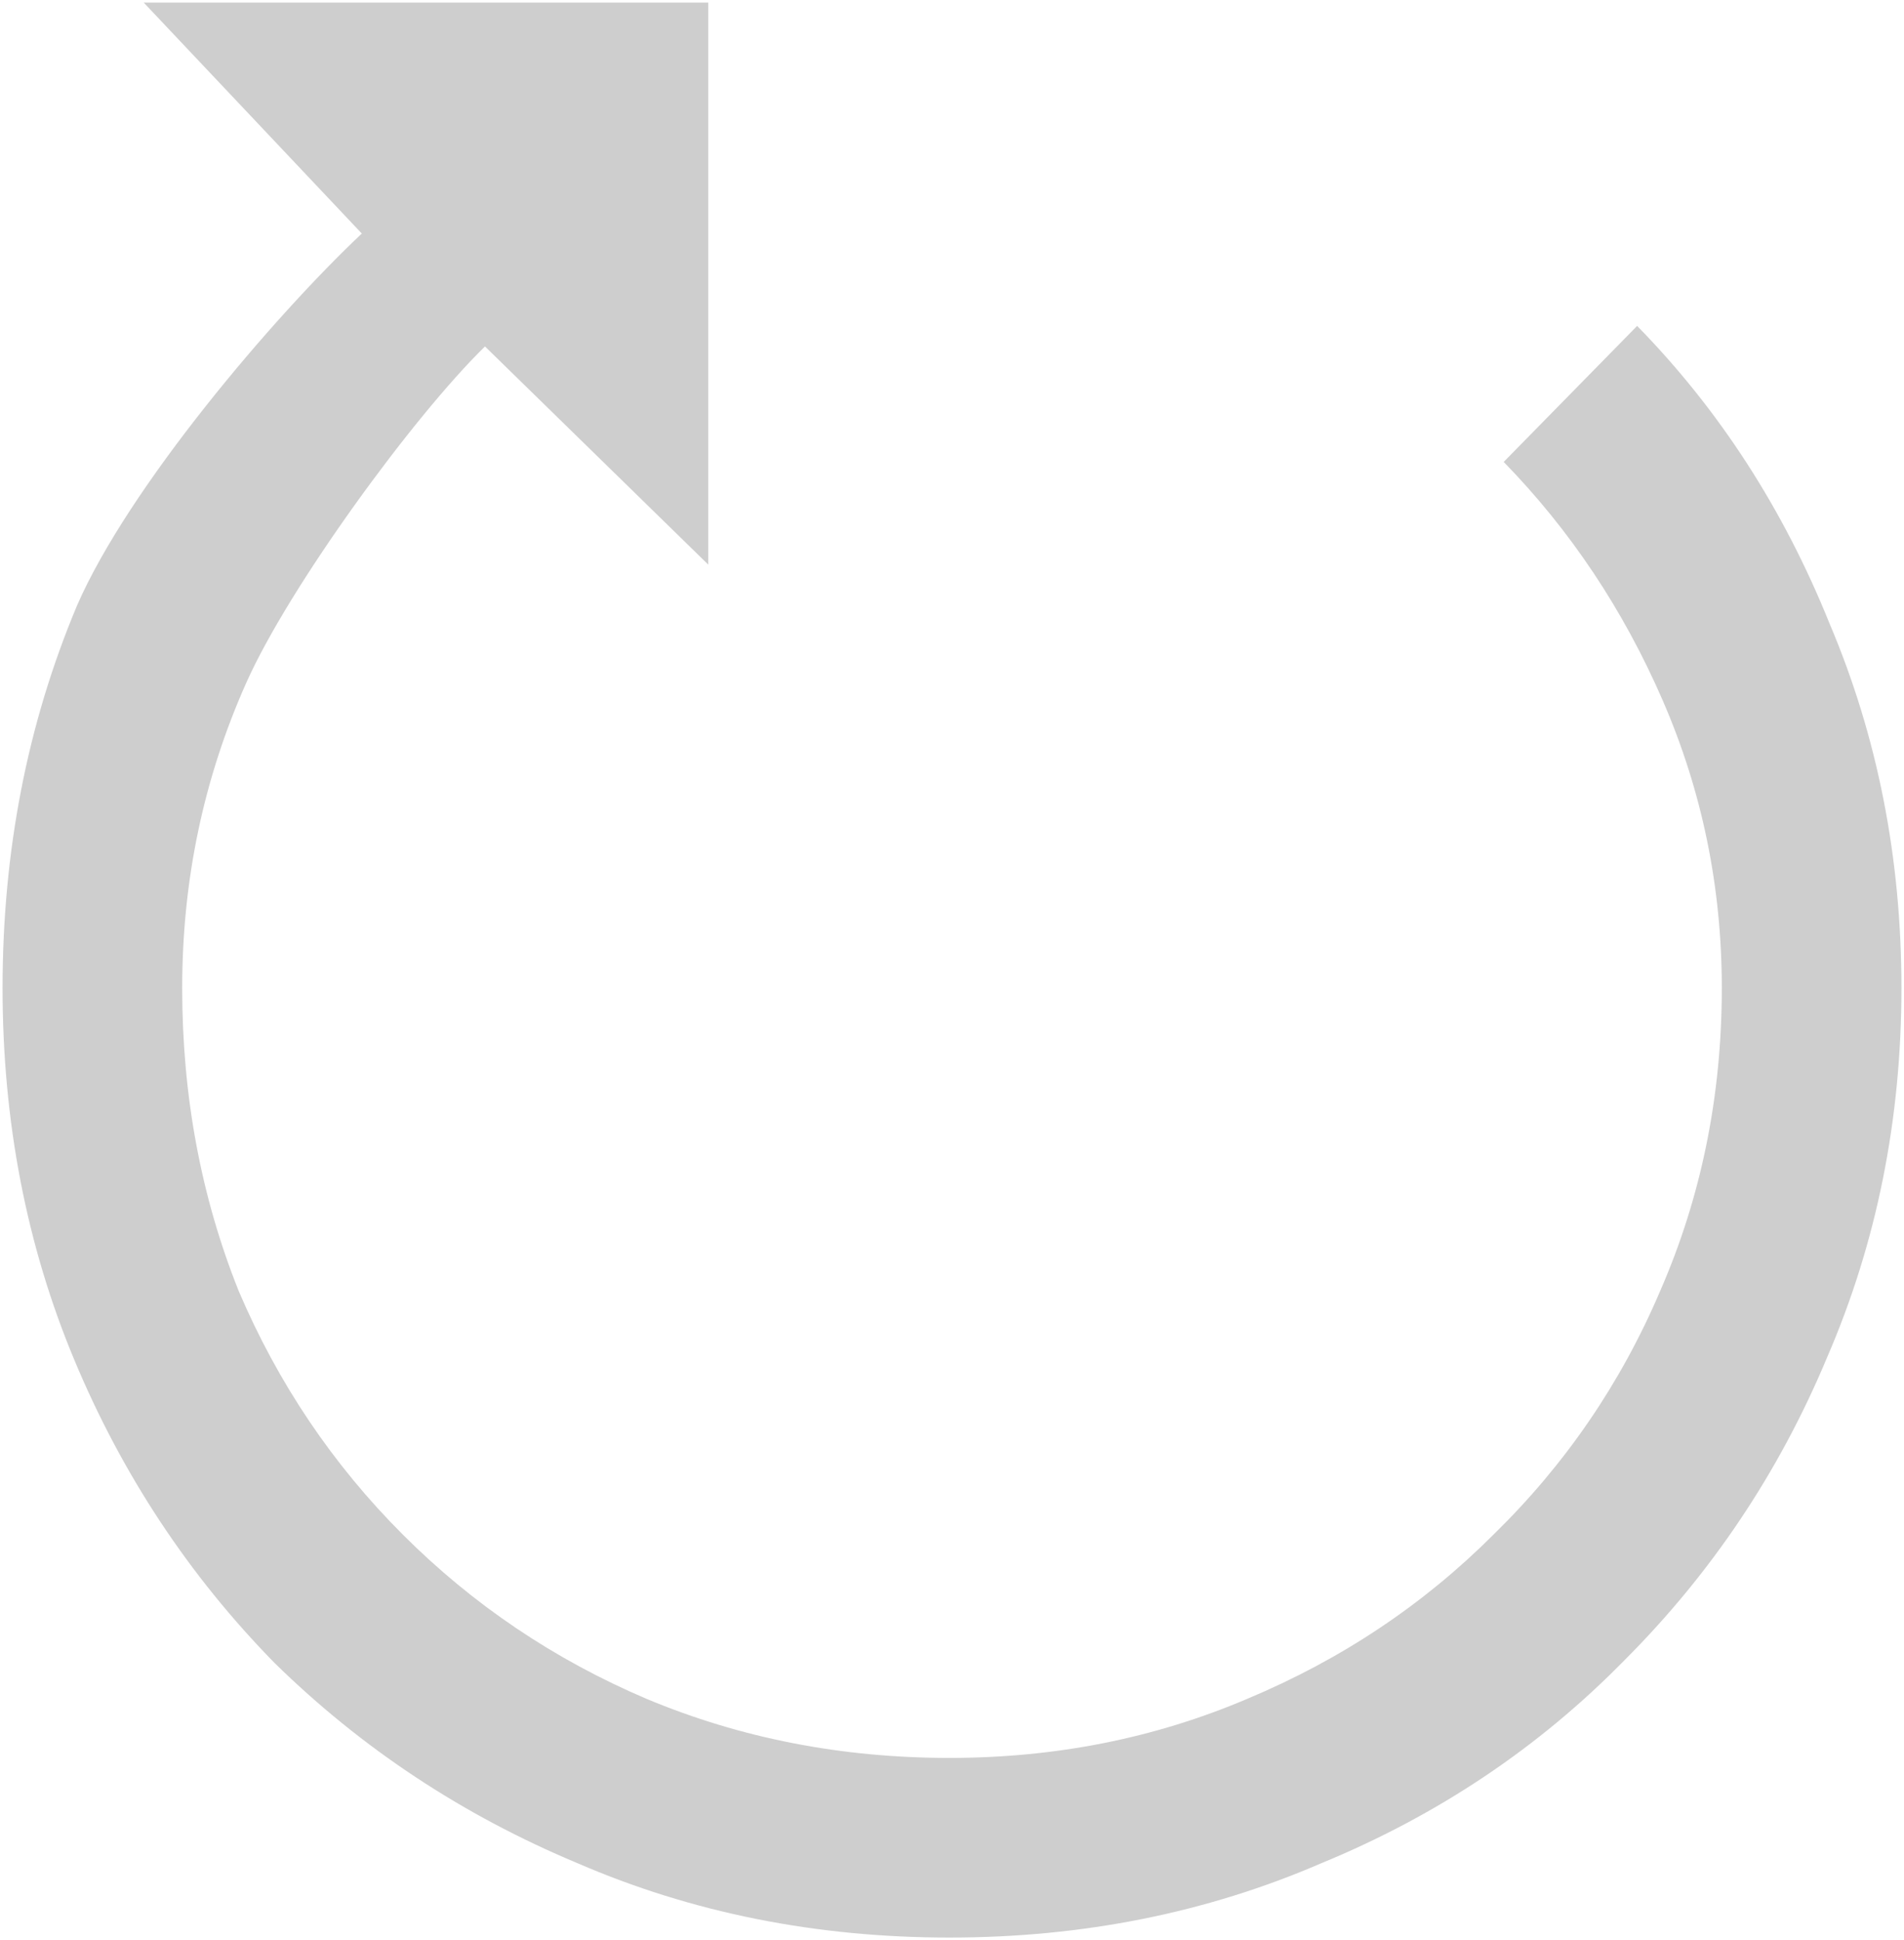 <?xml version="1.0" encoding="UTF-8"?> <svg xmlns="http://www.w3.org/2000/svg" width="371" height="378" viewBox="0 0 371 378" fill="none"><path d="M185 377.5C159 377.5 134.833 372.667 112.5 363C90.167 353.667 70.5 340.667 53.5 324C36.833 307 23.833 287.333 14.5 265C5.167 242.667 0.5 218.5 0.5 192.5C0.5 165.833 5.333 141 15 118C25 95 53.167 61.833 70.5 45.5L28 0.5H138V110L94.5 67.5C80.5 81.167 56.333 114.333 48 133C39.667 151.667 35.5 171.5 35.5 192.5C35.5 213.5 39.167 233.167 46.5 251.5C54.167 269.5 64.833 285.333 78.5 299C92.167 312.667 108 323.333 126 331C144.333 338.667 164 342.5 185 342.5C205.667 342.5 225 338.667 243 331C261.333 323.333 277.333 312.667 291 299C305 285.333 315.833 269.5 323.5 251.5C331.5 233.167 335.5 213.5 335.5 192.5C335.5 172.833 331.667 154.167 324 136.5C316.333 118.833 306 103.333 293 90L319 63.5C335 79.833 347.5 99.167 356.5 121.5C365.833 143.5 370.5 167.167 370.5 192.5C370.5 218.167 365.667 242.167 356 264.5C346.667 286.833 333.5 306.5 316.5 323.5C299.833 340.5 280.167 353.667 257.5 363C235.167 372.667 211 377.5 185 377.5Z" fill="#CECECE"></path></svg> 